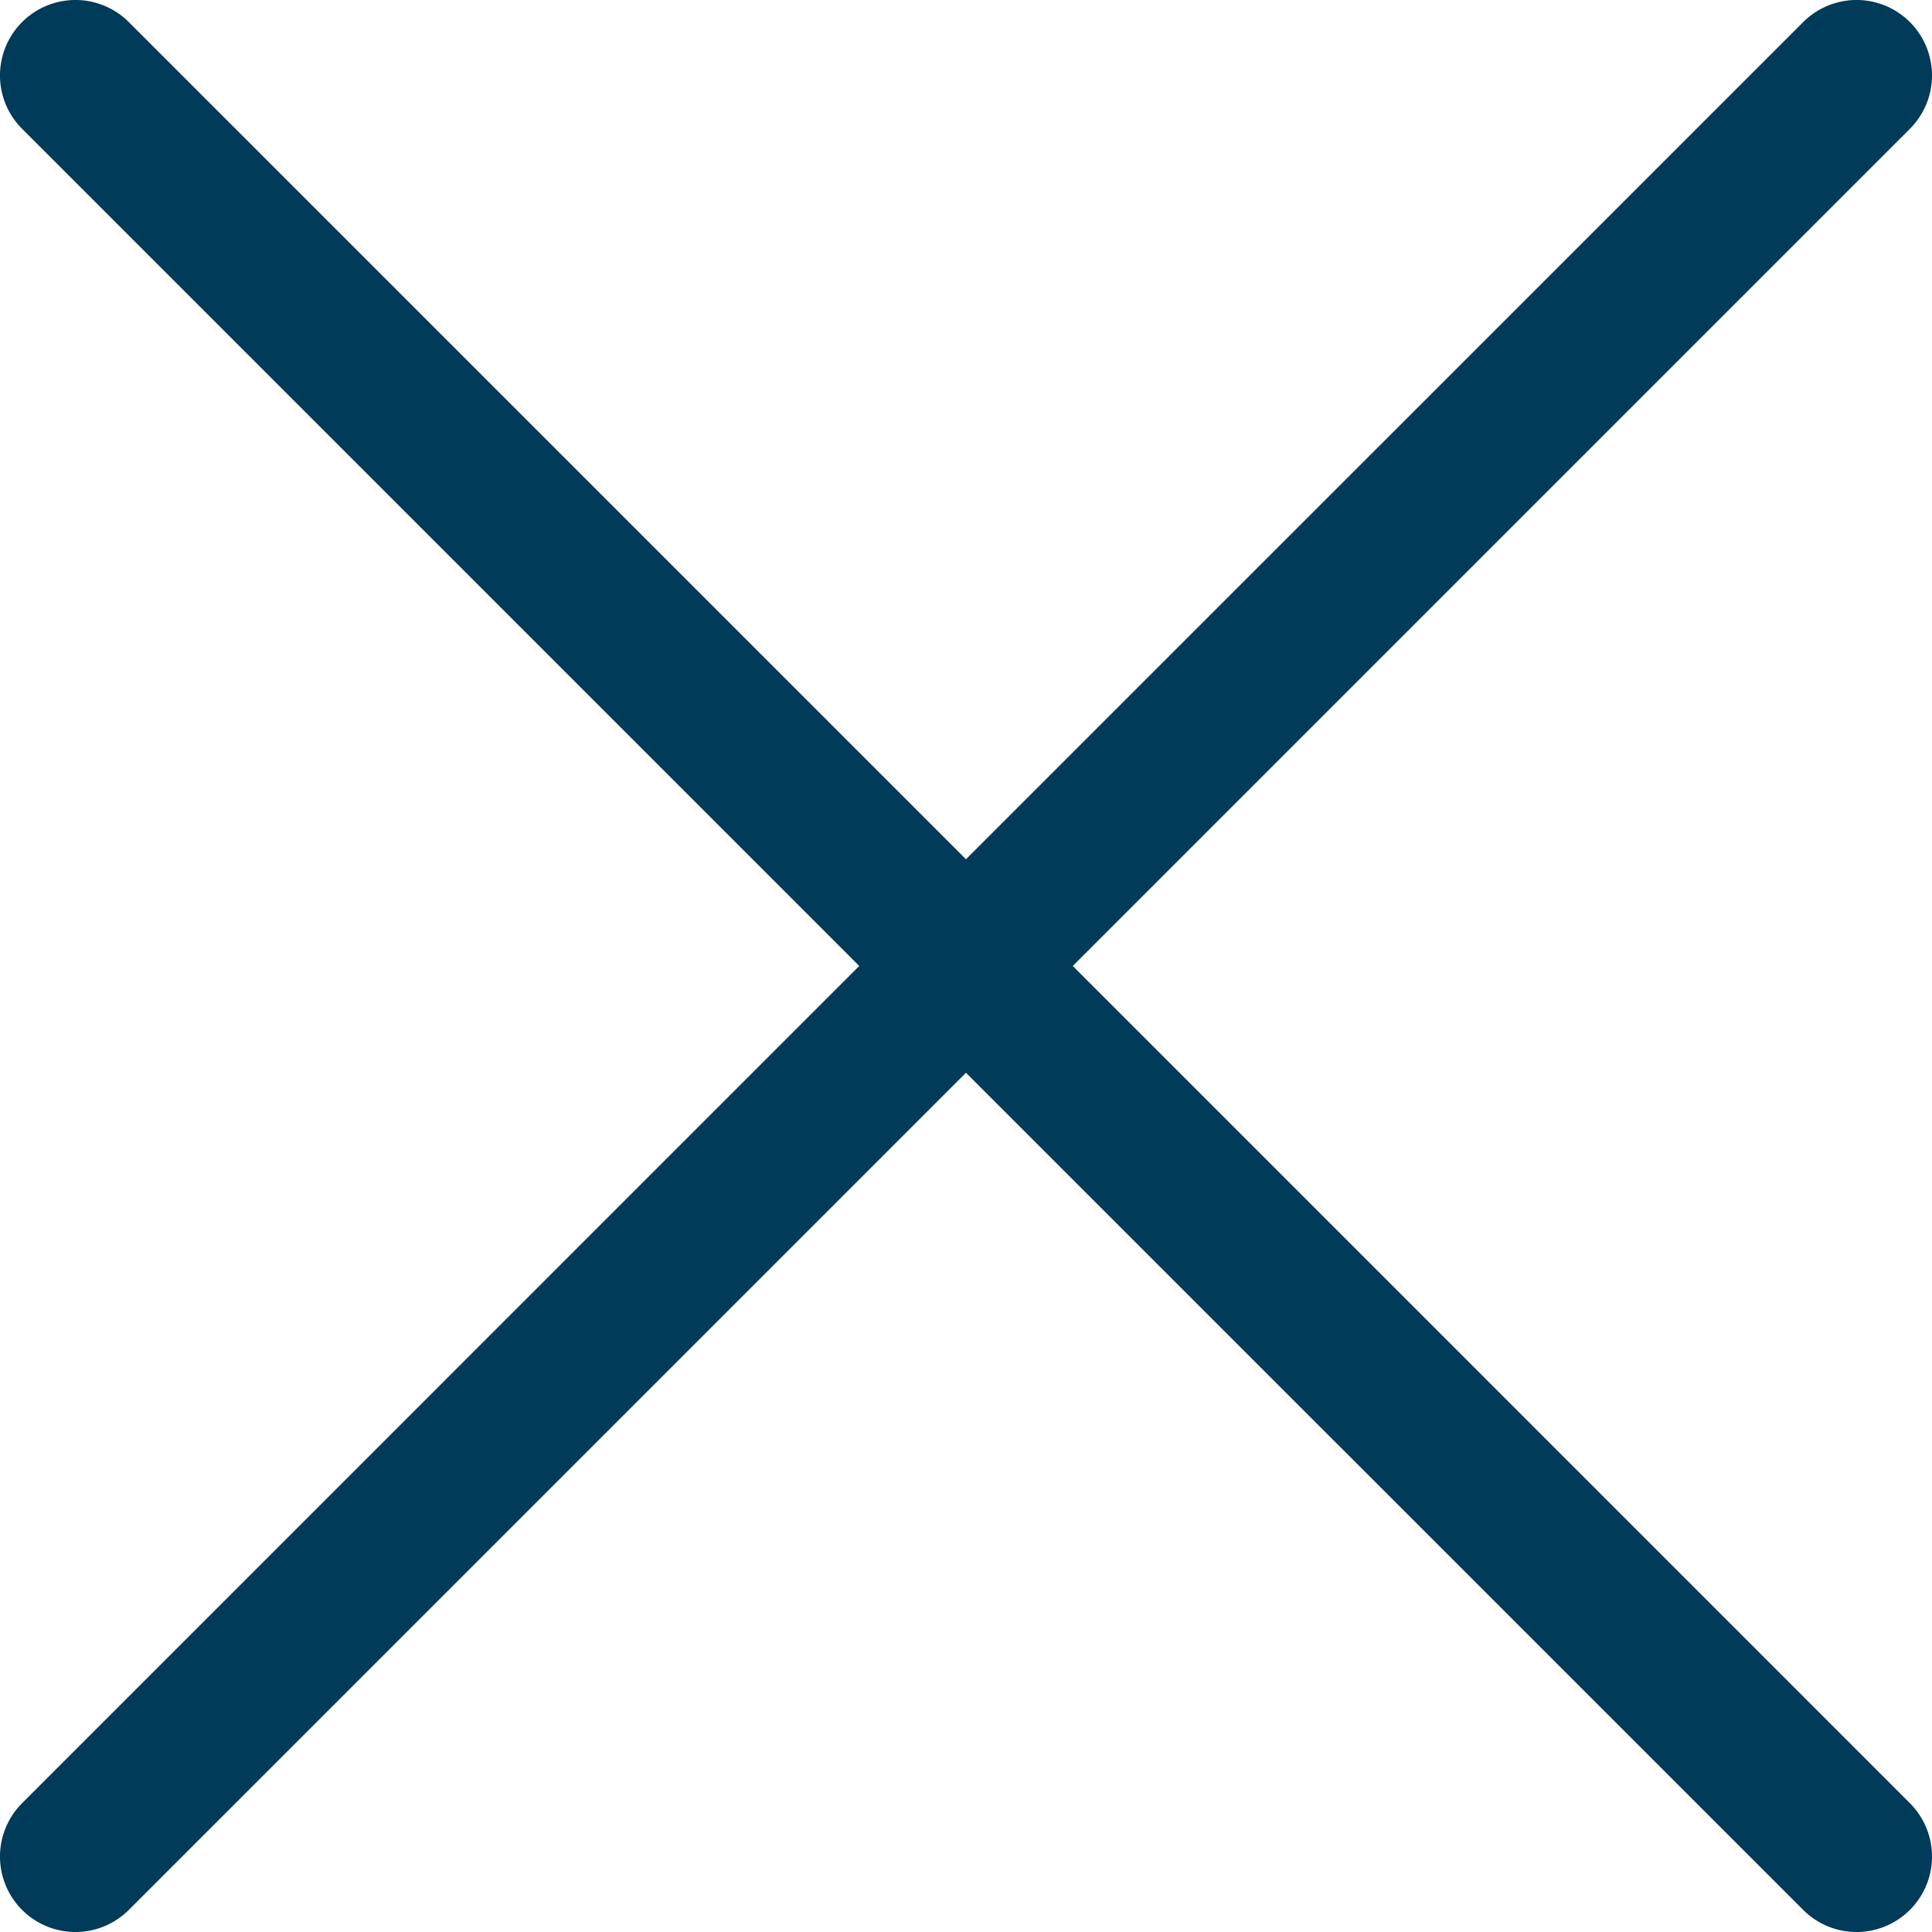 <svg id="cancel_1_" data-name="cancel (1)" xmlns="http://www.w3.org/2000/svg" width="31.573" height="31.573" viewBox="0 0 31.573 31.573">
  <g id="Group_551" data-name="Group 551" transform="translate(0 0)">
    <path id="Path_962" fill="#003B59" data-name="Path 962" d="M17.531,15.787,31.212,2.106A1.233,1.233,0,0,0,29.468.362L15.786,14.043,2.105.362A1.233,1.233,0,0,0,.361,2.106L14.042,15.787.361,29.469a1.233,1.233,0,0,0,1.744,1.744L15.786,17.532,29.468,31.213a1.233,1.233,0,0,0,1.744-1.744Z" transform="translate(0 -0.001)"/>
  </g>
</svg>
